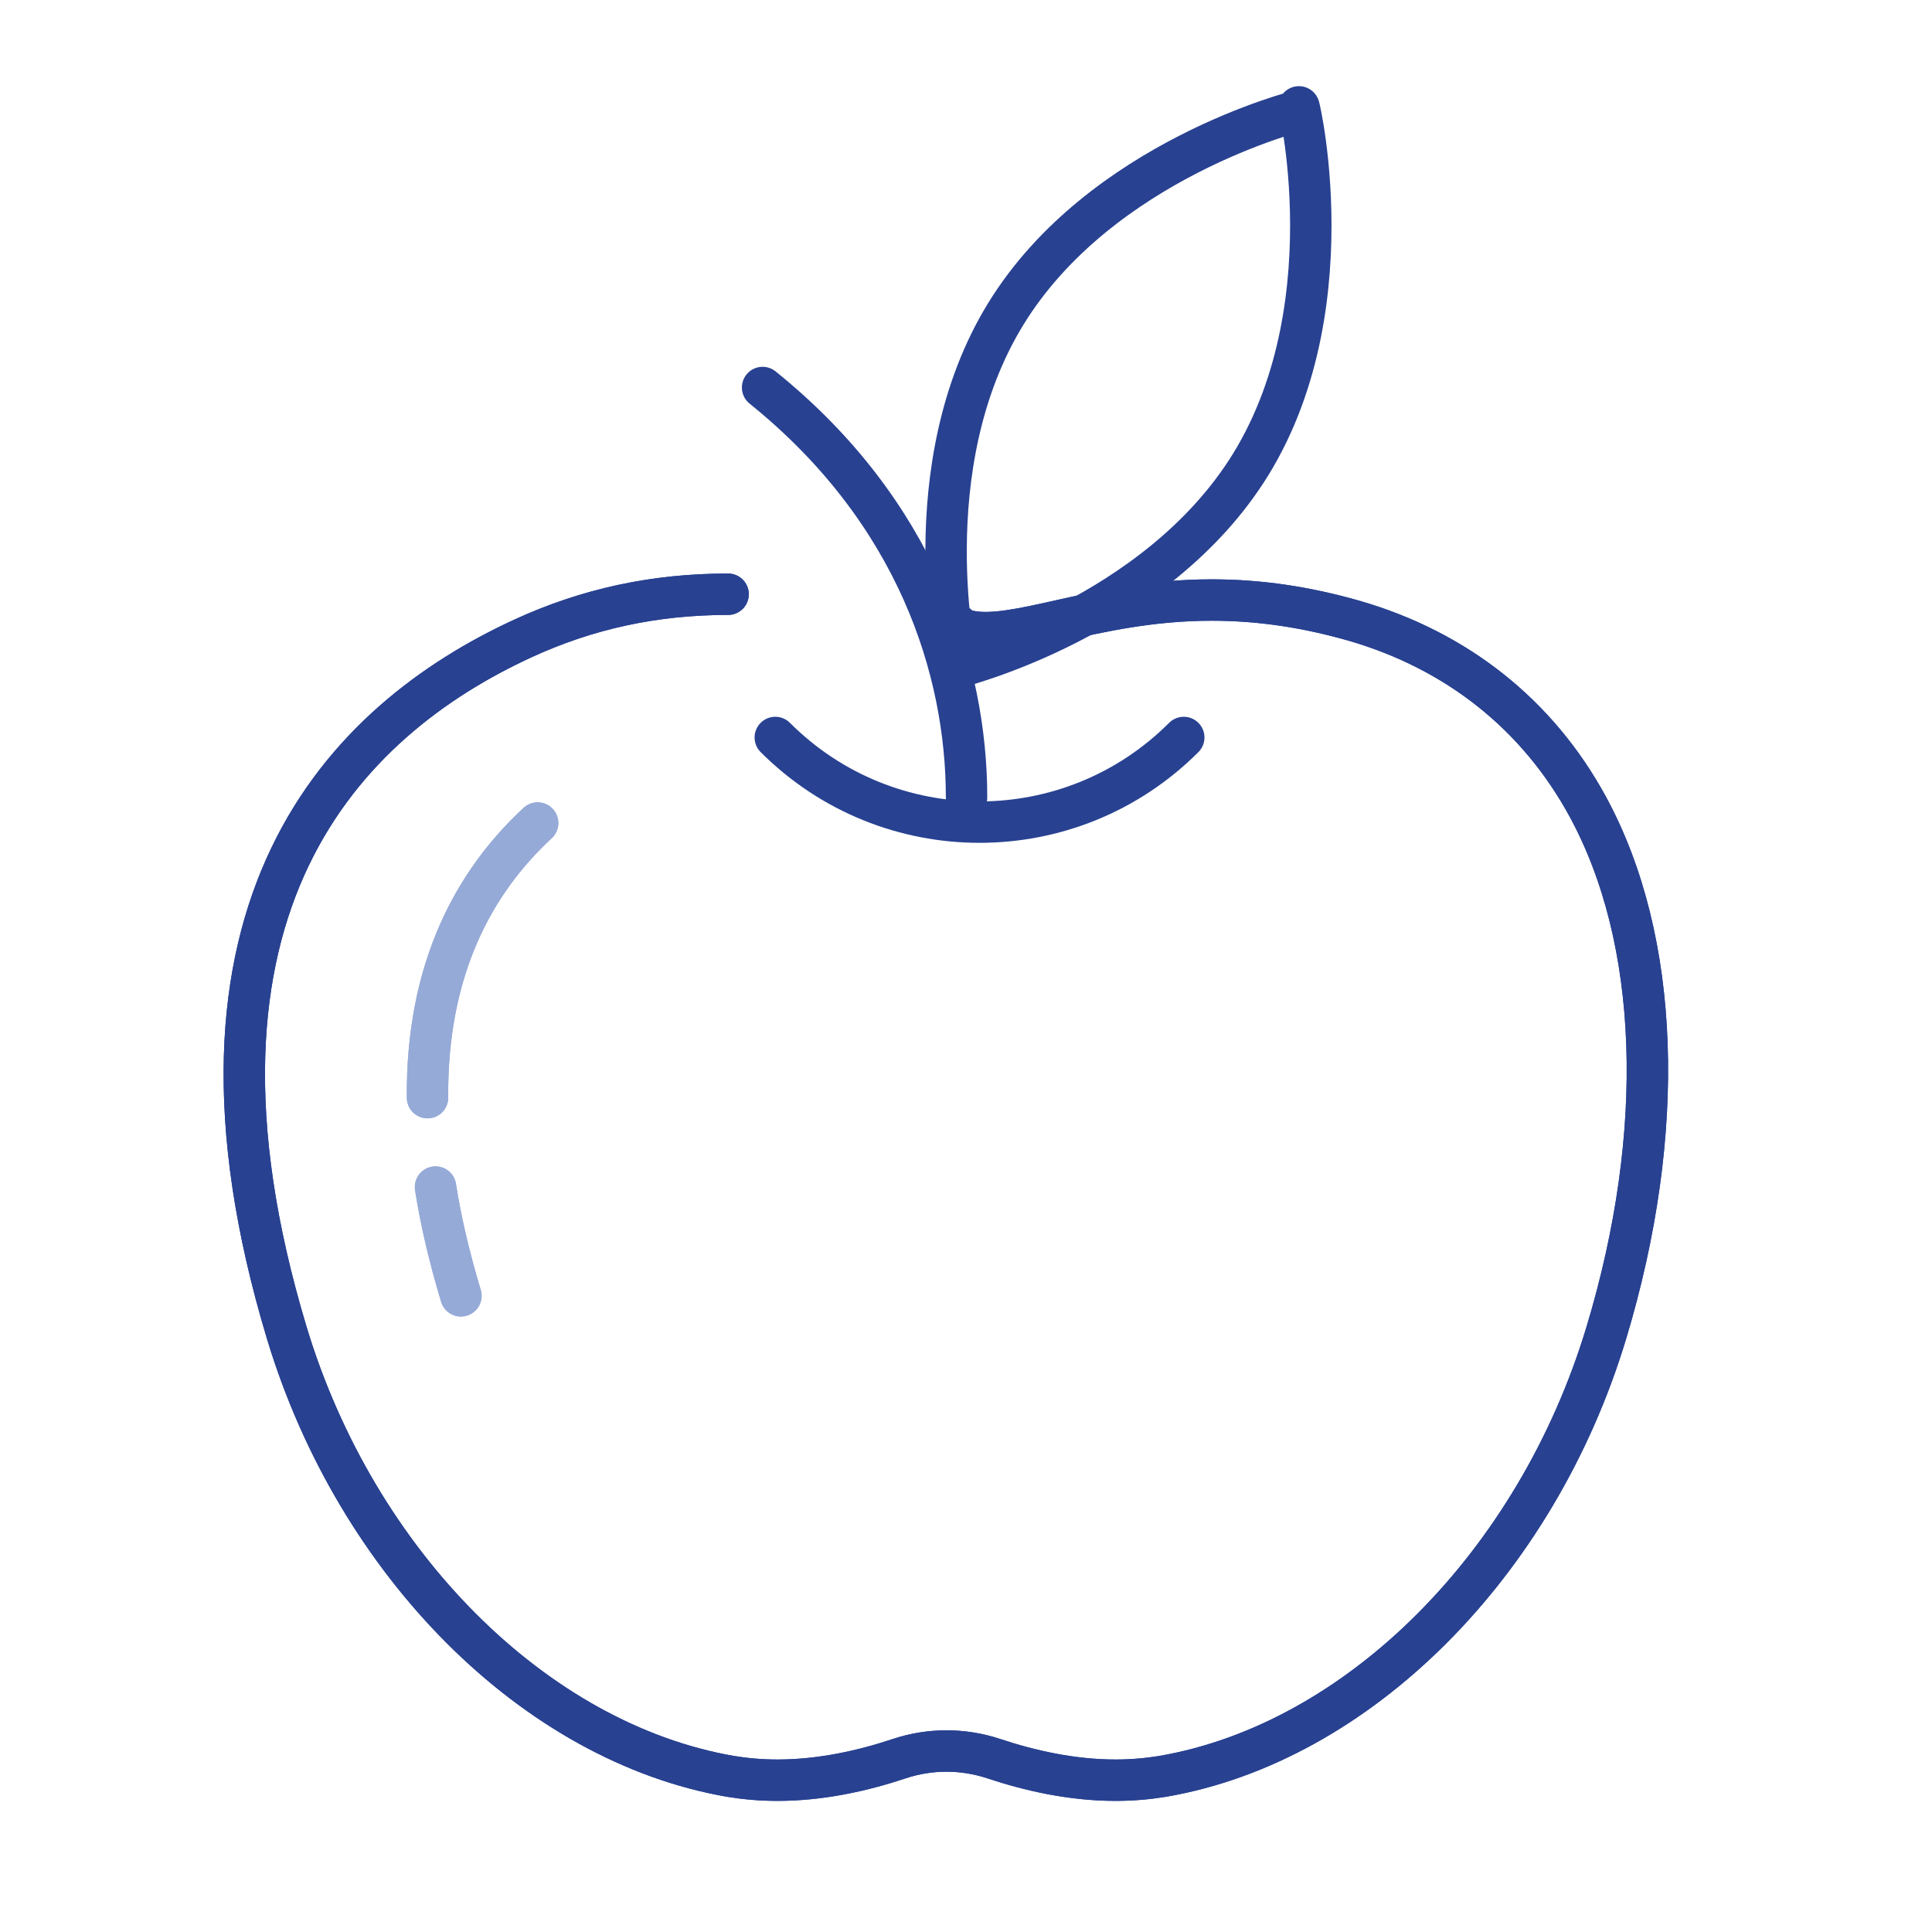 <?xml version="1.0" encoding="UTF-8"?>
<svg id="Work" xmlns="http://www.w3.org/2000/svg" width="70" height="70" viewBox="0 0 70 70">
  <defs>
    <style>
      .cls-1 {
        stroke: #96aad7;
      }

      .cls-1, .cls-2 {
        fill: none;
        stroke-linecap: round;
        stroke-linejoin: round;
        stroke-width: 1.5px;
      }

      .cls-2 {
        stroke: #284191;
      }
    </style>
  </defs>
  <path class="cls-2" d="m34.15,22.36c.58.13.46.41.99.51.8.16,1.9-.08,3.24-.38,1.48-.33,3.32-.75,5.52-.75,1.72,0,3.41.25,5.16.75,3.73,1.08,6.66,3.41,8.47,6.74,2.62,4.82,2.87,11.77.67,19.06-2.53,8.39-8.99,14.85-16.07,16.07-.55.09-1.12.14-1.71.14-1.59,0-3.12-.35-4.41-.78-1.12-.37-2.32-.37-3.43,0-1.29.43-2.82.78-4.41.78h0c-.59,0-1.16-.05-1.71-.14-7.08-1.23-13.54-7.69-16.07-16.07-4.64-15.4,2.09-22.18,8.56-25.16,2.33-1.07,4.76-1.6,7.43-1.6"/>
  <path class="cls-1" d="m15.49,39.77c-.04-4.67,1.69-7.82,3.99-9.95m-2.78,17.13c-.42-1.4-.73-2.71-.92-3.94"/>
  <path class="cls-2" d="m34.15,22.36c.58.13.46.41.99.51.8.16,1.9-.08,3.24-.38,1.48-.33,3.32-.75,5.52-.75,1.72,0,3.41.25,5.16.75,3.73,1.08,6.66,3.41,8.47,6.74,2.62,4.82,2.87,11.77.67,19.06-2.53,8.39-8.99,14.85-16.07,16.07-.55.09-1.12.14-1.71.14-1.59,0-3.12-.35-4.41-.78-1.12-.37-2.32-.37-3.43,0-1.29.43-2.82.78-4.41.78h0c-.59,0-1.16-.05-1.71-.14-7.08-1.23-13.54-7.69-16.07-16.07-4.64-15.4,2.09-22.18,8.56-25.16,2.33-1.07,4.76-1.6,7.43-1.6"/>
  <path class="cls-1" d="m15.49,39.77c-.04-4.67,1.69-7.82,3.99-9.95m-2.78,17.13c-.42-1.4-.73-2.71-.92-3.94"/>
  <path class="cls-2" d="m28.09,26.72c4.09,4.09,10.71,4.09,14.8,0"/>
  <path class="cls-2" d="m45.32,16.82c-3.43,5.57-10.64,7.36-10.64,7.36,0,0-1.66-7.25,1.77-12.82,3.43-5.57,10.64-7.36,10.64-7.36-.29-1.25,1.94,6.78-1.77,12.82Z"/>
  <path class="cls-2" d="m35.02,28.89c0-4.61-1.79-10.34-7.39-14.85"/>
</svg>
